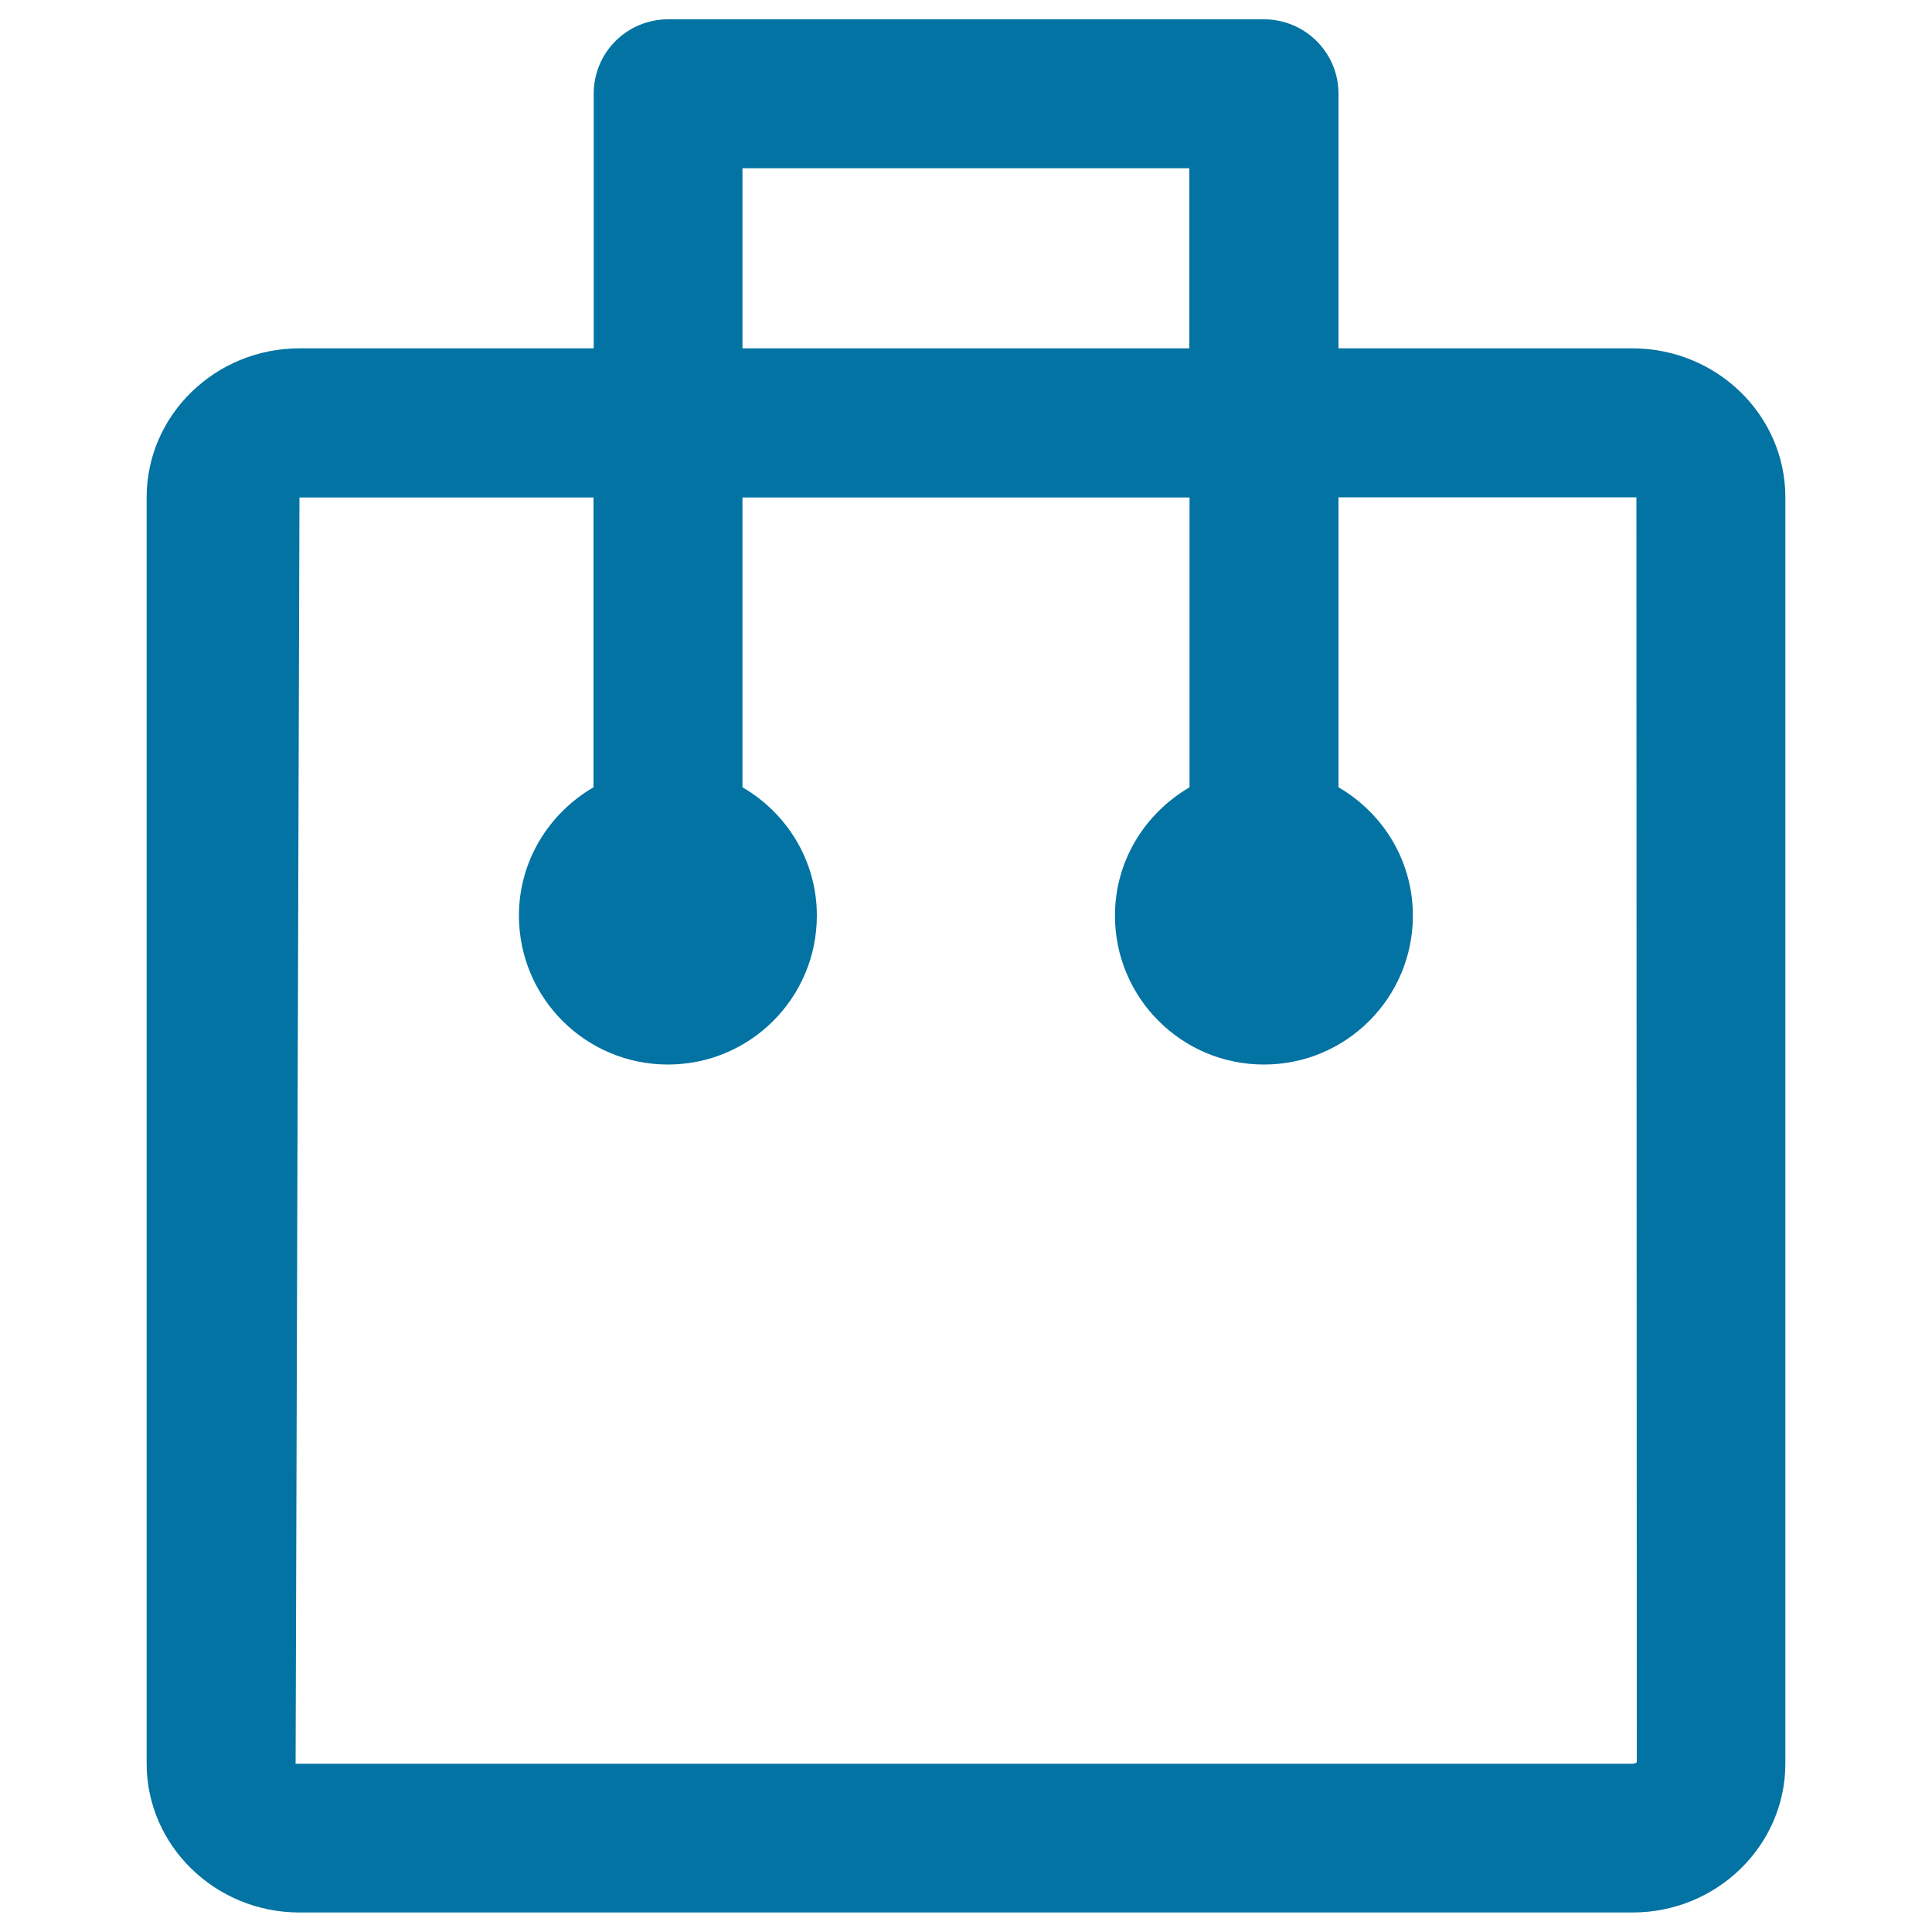 <svg xmlns="http://www.w3.org/2000/svg" viewBox="0 0 1000 1000" style="fill:#0273a2">
<title>Square Symbol With Two Dots And A Line SVG icon</title>
<g><path d="M844.9,180.3H692.8V48.5c0-21.3-17.3-38.5-38.6-38.5H345.8c-21.3,0-38.5,17.2-38.5,38.5v131.8H155c-43.6,0-79.1,34.6-79.1,77.1v655.4c0,42.5,35.5,77.1,79.1,77.1h690c43.6,0,79.1-34.6,79.1-77.1V257.4C924.1,214.9,888.6,180.3,844.9,180.3z M384.3,87.1h231.3v93.2H384.3V87.1z M845,912.9H153l2-655.4h152.2v150c-23,13.4-38.6,38-38.6,66.4c0,42.6,34.5,77.1,77.1,77.1c42.6,0,77.1-34.5,77.1-77.1c0-28.5-15.6-53.1-38.5-66.4v-150h231.4v150c-22.9,13.4-38.6,37.9-38.6,66.4c0,42.6,34.5,77.1,77.1,77.1s77.1-34.5,77.1-77.1c0-28.5-15.6-53.1-38.5-66.4V257.4h154.2l0.2,654.6C847.2,912.1,846.6,912.9,845,912.9z"/></g>
</svg>